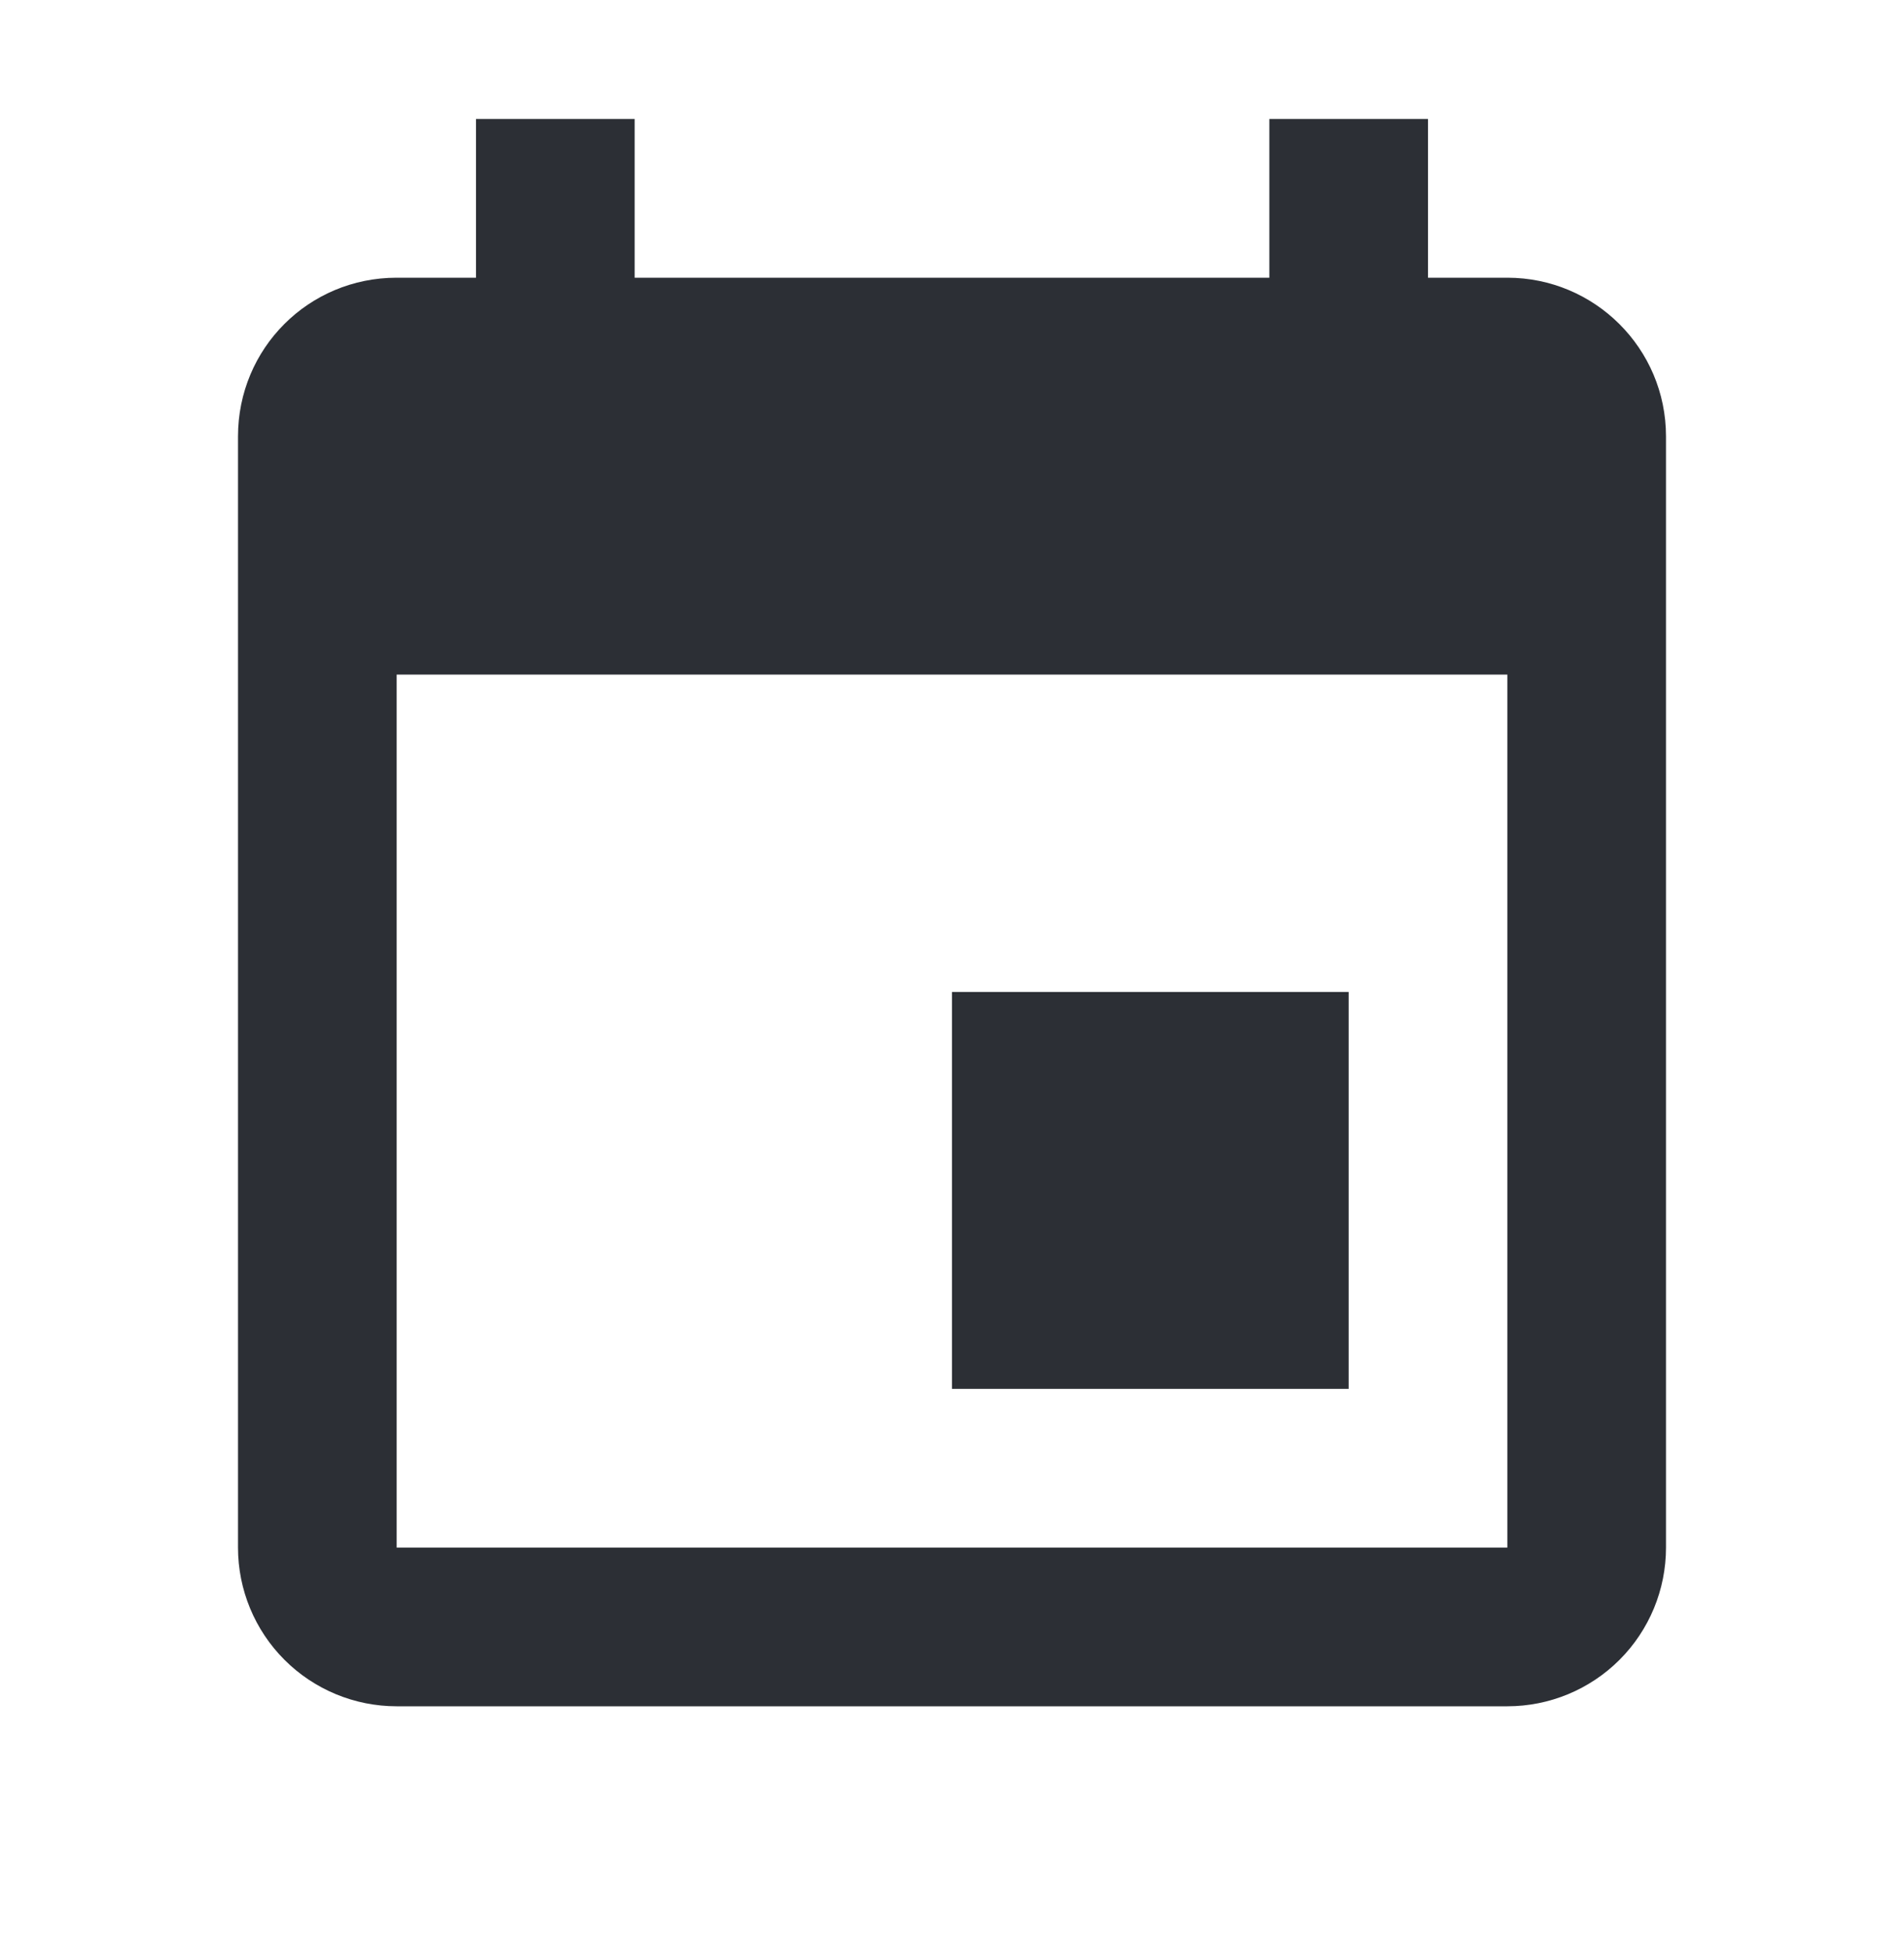 <svg width="40" height="41" viewBox="0 0 40 41" fill="none" xmlns="http://www.w3.org/2000/svg">
<path d="M31.667 32.499H8.333V14.166H31.667M26.667 2.499V5.832H13.333V2.499H10V5.832H8.333C6.483 5.832 5 7.316 5 9.166V32.499C5 33.383 5.351 34.231 5.976 34.856C6.601 35.481 7.449 35.832 8.333 35.832H31.667C32.551 35.832 33.399 35.481 34.024 34.856C34.649 34.231 35 33.383 35 32.499V9.166C35 7.316 33.5 5.832 31.667 5.832H30V2.499M28.333 20.832H20V29.166H28.333V20.832Z" fill="#2C2F35"/>
</svg>
